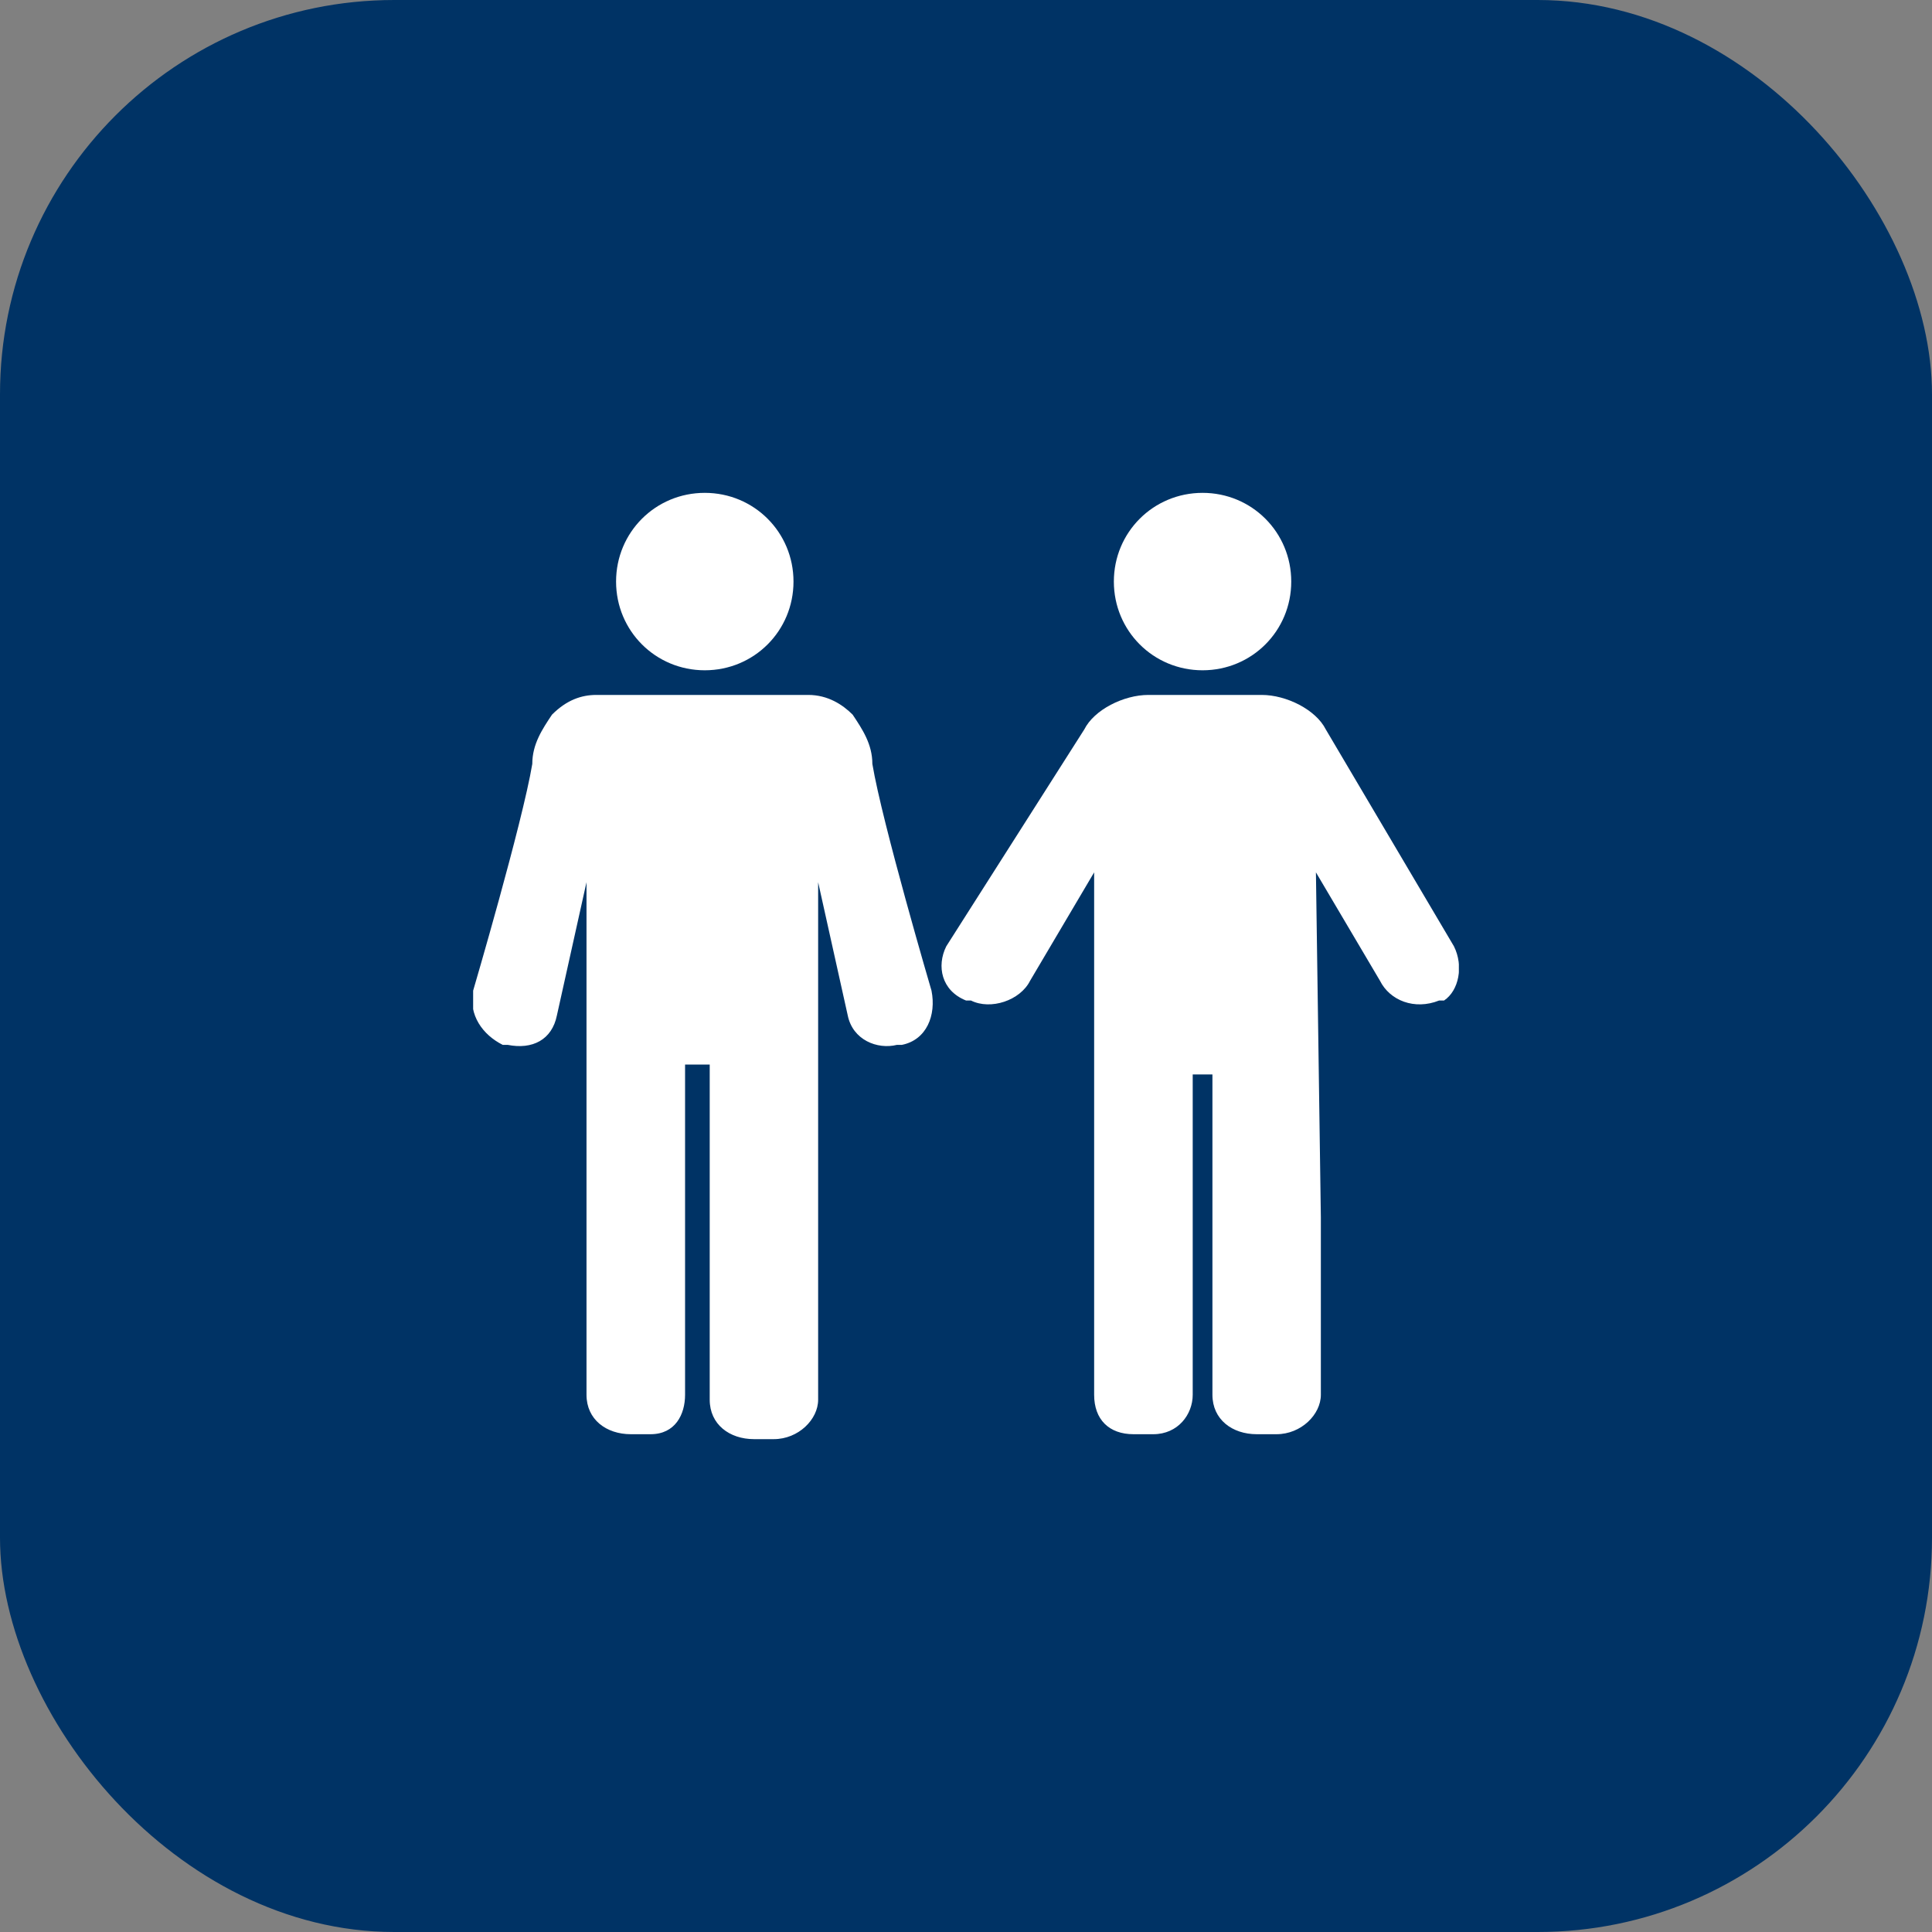 <?xml version="1.0" encoding="UTF-8"?> <svg xmlns="http://www.w3.org/2000/svg" width="49" height="49" viewBox="0 0 49 49" fill="none"><rect x="0" y="0" width="49" height="49" fill="#808080" stroke="none"/><rect width="49" height="49" rx="10" fill="#003365"></rect><g clip-path="url(#clip0_474_232898)"><path d="M36.875 24L33.625 18.5C33.375 18 32.625 17.625 32 17.625H29.125C28.5 17.625 27.75 18 27.5 18.5L24 24C23.75 24.5 23.875 25.125 24.5 25.375H24.625C25.125 25.625 25.875 25.375 26.125 24.875L27.75 22.125V30.875V35.375C27.75 36 28.125 36.375 28.75 36.375H29.25C29.875 36.375 30.25 35.875 30.25 35.375V27.25H30.75V35.375C30.75 36 31.25 36.375 31.875 36.375H32.375C33 36.375 33.5 35.875 33.5 35.375V30.875L33.375 22.125L35 24.875C35.25 25.375 35.875 25.625 36.5 25.375H36.625C37 25.125 37.125 24.5 36.875 24Z" fill="white"></path><path d="M32.749 14.75C32.749 16 31.75 17 30.5 17C29.25 17 28.25 16 28.25 14.75C28.25 13.5 29.25 12.5 30.5 12.5C31.75 12.5 32.749 13.5 32.749 14.75Z" fill="white"></path><path d="M23.625 25.125C23.625 25.125 22.375 20.875 22.125 19.375C22.125 18.875 21.875 18.5 21.625 18.125C21.375 17.875 21 17.625 20.5 17.625H15.125C14.75 17.625 14.375 17.75 14 18.125C13.75 18.5 13.5 18.875 13.5 19.375C13.25 20.875 12 25.125 12 25.125C11.875 25.75 12.25 26.25 12.75 26.5H12.875C13.5 26.625 14 26.375 14.125 25.75L14.875 22.375V26.75V28.25V35.375C14.875 36 15.375 36.375 16 36.375H16.5C17.125 36.375 17.375 35.875 17.375 35.375V27H18V35.5C18 36.125 18.5 36.5 19.125 36.5H19.625C20.25 36.5 20.75 36 20.75 35.5V28.375V26.875V22.375L21.5 25.75C21.625 26.375 22.25 26.625 22.75 26.5H22.875C23.5 26.375 23.75 25.75 23.625 25.125Z" fill="white"></path><path d="M20.125 14.75C20.125 16 19.125 17 17.875 17C16.625 17 15.625 16 15.625 14.75C15.625 13.5 16.625 12.5 17.875 12.5C19.125 12.5 20.125 13.5 20.125 14.75Z" fill="white"></path></g><defs><clipPath id="clip0_474_232898"><rect width="25" height="25" fill="white" transform="translate(12 12)"></rect></clipPath></defs></svg> 